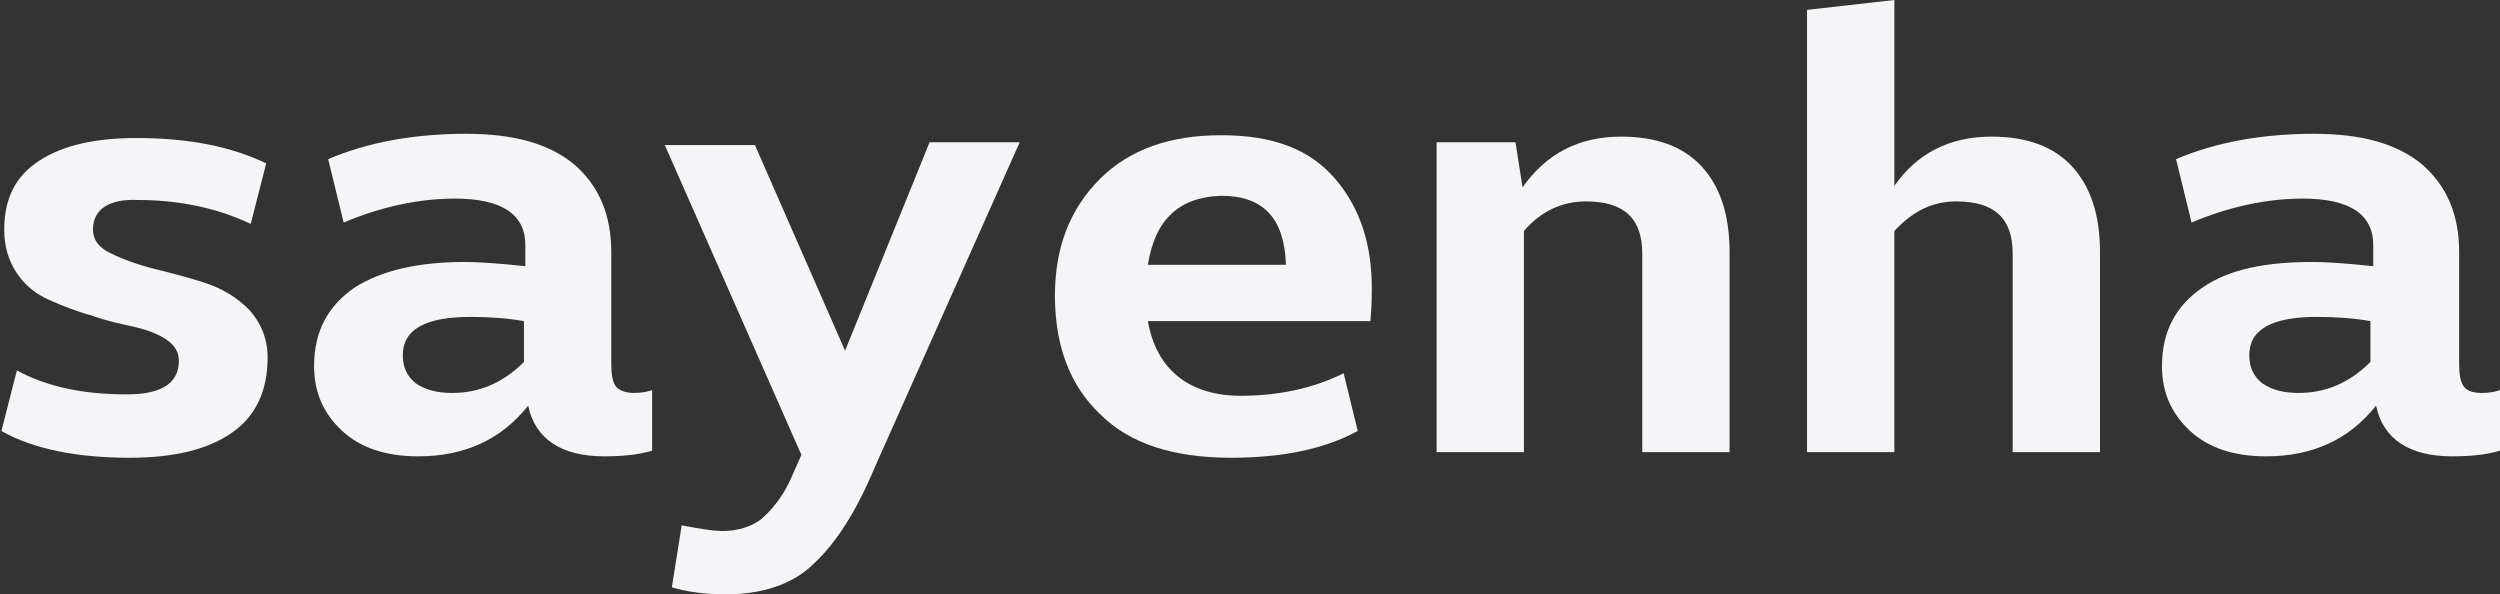<?xml version="1.0" encoding="utf-8"?>
<!-- Generator: Adobe Illustrator 27.6.1, SVG Export Plug-In . SVG Version: 6.00 Build 0)  -->
<svg version="1.1" id="Layer_2_00000160902930978771014270000002407733152283951279_"
	 xmlns="http://www.w3.org/2000/svg" xmlns:xlink="http://www.w3.org/1999/xlink" x="0px" y="0px" viewBox="0 0 177.5 42.2"
	 style="enable-background:new 0 0 177.5 42.2;" xml:space="preserve">
<rect x="0" y="0" width="177.5" height="42.2" fill="#333333" stroke="none"/>
<style type="text/css">
	.st0{fill:#F5F5F7;}
</style>
<g>
	<path class="st0" d="M6.6,16.3c0,0.7,0.4,1.3,1.3,1.7c0.8,0.4,1.9,0.8,3.1,1.1c1.2,0.3,2.4,0.6,3.6,1c1.2,0.4,2.2,1,3.1,1.9
		c0.8,0.9,1.3,2,1.3,3.4c0,2.3-0.8,4.1-2.5,5.3s-4.1,1.8-7.3,1.8c-3.7,0-6.8-0.6-9.1-1.9l1.1-4.3C3.4,27.5,6,28,9,28
		c2.5,0,3.7-0.8,3.7-2.4c0-0.6-0.3-1.1-0.9-1.5c-0.6-0.4-1.4-0.7-2.3-0.9c-0.9-0.2-1.9-0.4-3-0.8c-1.1-0.3-2.1-0.7-3-1.1
		c-0.9-0.4-1.7-1-2.3-1.9c-0.6-0.9-0.9-1.9-0.9-3.1c0-2.2,0.8-3.8,2.5-4.9c1.7-1.1,4-1.6,6.9-1.6c3.7,0,6.7,0.6,9.2,1.8l-1.1,4.3
		c-2.3-1.1-5-1.7-8-1.7C7.7,14.1,6.6,14.9,6.6,16.3z"/>
	<path class="st0" d="M45,27.9c0.6,0,1-0.1,1.3-0.2v4.3c-1,0.3-2.2,0.4-3.4,0.4c-3,0-4.9-1.2-5.4-3.6c-1.9,2.4-4.5,3.6-7.8,3.6
		c-2.3,0-4.1-0.6-5.4-1.8c-1.3-1.2-2-2.7-2-4.6c0-2.5,1-4.3,2.9-5.6c1.9-1.2,4.5-1.8,7.8-1.8c1,0,2.4,0.1,4.3,0.3v-1.5
		c0-2.2-1.7-3.3-5-3.3c-2.6,0-5.3,0.6-7.9,1.7l-1.1-4.5c2.8-1.2,6.1-1.8,9.8-1.8c3.4,0,5.9,0.7,7.7,2.2c1.7,1.5,2.6,3.5,2.6,6.2v8
		c0,0.7,0.1,1.2,0.3,1.5S44.4,27.9,45,27.9z M32.1,27.9c1.9,0,3.6-0.7,5.1-2.2v-2.9c-1.1-0.2-2.4-0.3-3.8-0.3
		c-3.2,0-4.8,0.9-4.8,2.7c0,0.9,0.3,1.5,0.9,2C30.2,27.7,31.1,27.9,32.1,27.9z"/>
	<path class="st0" d="M66,10.1h6.4L62.1,33.2c-1.3,3.1-2.7,5.3-4.3,6.8c-1.5,1.5-3.7,2.2-6.3,2.2c-1.5,0-2.8-0.2-3.8-0.5l0.7-4.4
		c1.1,0.2,2.1,0.4,2.9,0.4c1.1,0,2-0.3,2.7-0.8c0.7-0.6,1.5-1.5,2.1-2.8l0.8-1.8l-9.7-22h6.4L60,24.9L66,10.1z"/>
	<path class="st0" d="M97.4,20.5c0,0.3,0,1.1-0.1,2.3H81.5c0.3,1.7,1,3,2.1,3.9c1.1,0.9,2.6,1.4,4.5,1.4c2.6,0,5.1-0.5,7.3-1.6
		l1,4.1c-2.4,1.3-5.4,1.9-9,1.9c-4.1,0-7.2-1-9.3-3.1c-2.1-2-3.2-4.8-3.2-8.4c0-3.5,1.1-6.2,3.2-8.3c2.1-2.1,5-3.1,8.6-3.1
		c3.7,0,6.3,1,8.1,3.1C96.6,14.8,97.4,17.4,97.4,20.5z M81.5,18.8h9.8c-0.1-3.3-1.6-4.9-4.6-4.9C83.7,14,82,15.6,81.5,18.8z"/>
	<path class="st0" d="M115.1,9.7c2.5,0,4.4,0.7,5.7,2.1c1.3,1.4,2,3.4,2,6.1v14.2h-6.2V18c0-2.5-1.3-3.7-4-3.7
		c-1.7,0-3.2,0.7-4.4,2.1v15.7h-6.2v-22h5.6l0.5,3.2C109.8,10.9,112.1,9.7,115.1,9.7z"/>
	<path class="st0" d="M141.4,9.7c2.5,0,4.4,0.7,5.7,2.1c1.3,1.4,2,3.4,2,6.1v14.2h-6.2V18c0-2.5-1.3-3.7-4-3.7
		c-1.7,0-3.1,0.7-4.4,2.1v15.7h-6.2V0.7l6.2-0.7v13.2C136.1,10.9,138.4,9.7,141.4,9.7z"/>
	<path class="st0" d="M176.2,27.9c0.6,0,1-0.1,1.3-0.2v4.3c-1,0.3-2.2,0.4-3.4,0.4c-3,0-4.9-1.2-5.4-3.6c-1.9,2.4-4.5,3.6-7.8,3.6
		c-2.3,0-4.1-0.6-5.4-1.8c-1.3-1.2-2-2.7-2-4.6c0-2.5,1-4.3,2.9-5.6s4.5-1.8,7.8-1.8c1,0,2.4,0.1,4.3,0.3v-1.5c0-2.2-1.7-3.3-5-3.3
		c-2.6,0-5.3,0.6-7.9,1.7l-1.1-4.5c2.8-1.2,6.1-1.8,9.8-1.8c3.4,0,5.9,0.7,7.7,2.2c1.7,1.5,2.6,3.5,2.6,6.2v8c0,0.7,0.1,1.2,0.3,1.5
		S175.5,27.9,176.2,27.9z M163.2,27.9c1.9,0,3.6-0.7,5.1-2.2v-2.9c-1.1-0.2-2.4-0.3-3.8-0.3c-3.2,0-4.8,0.9-4.8,2.7
		c0,0.9,0.3,1.5,0.9,2C161.3,27.7,162.2,27.9,163.2,27.9z"/>
</g>
</svg>
